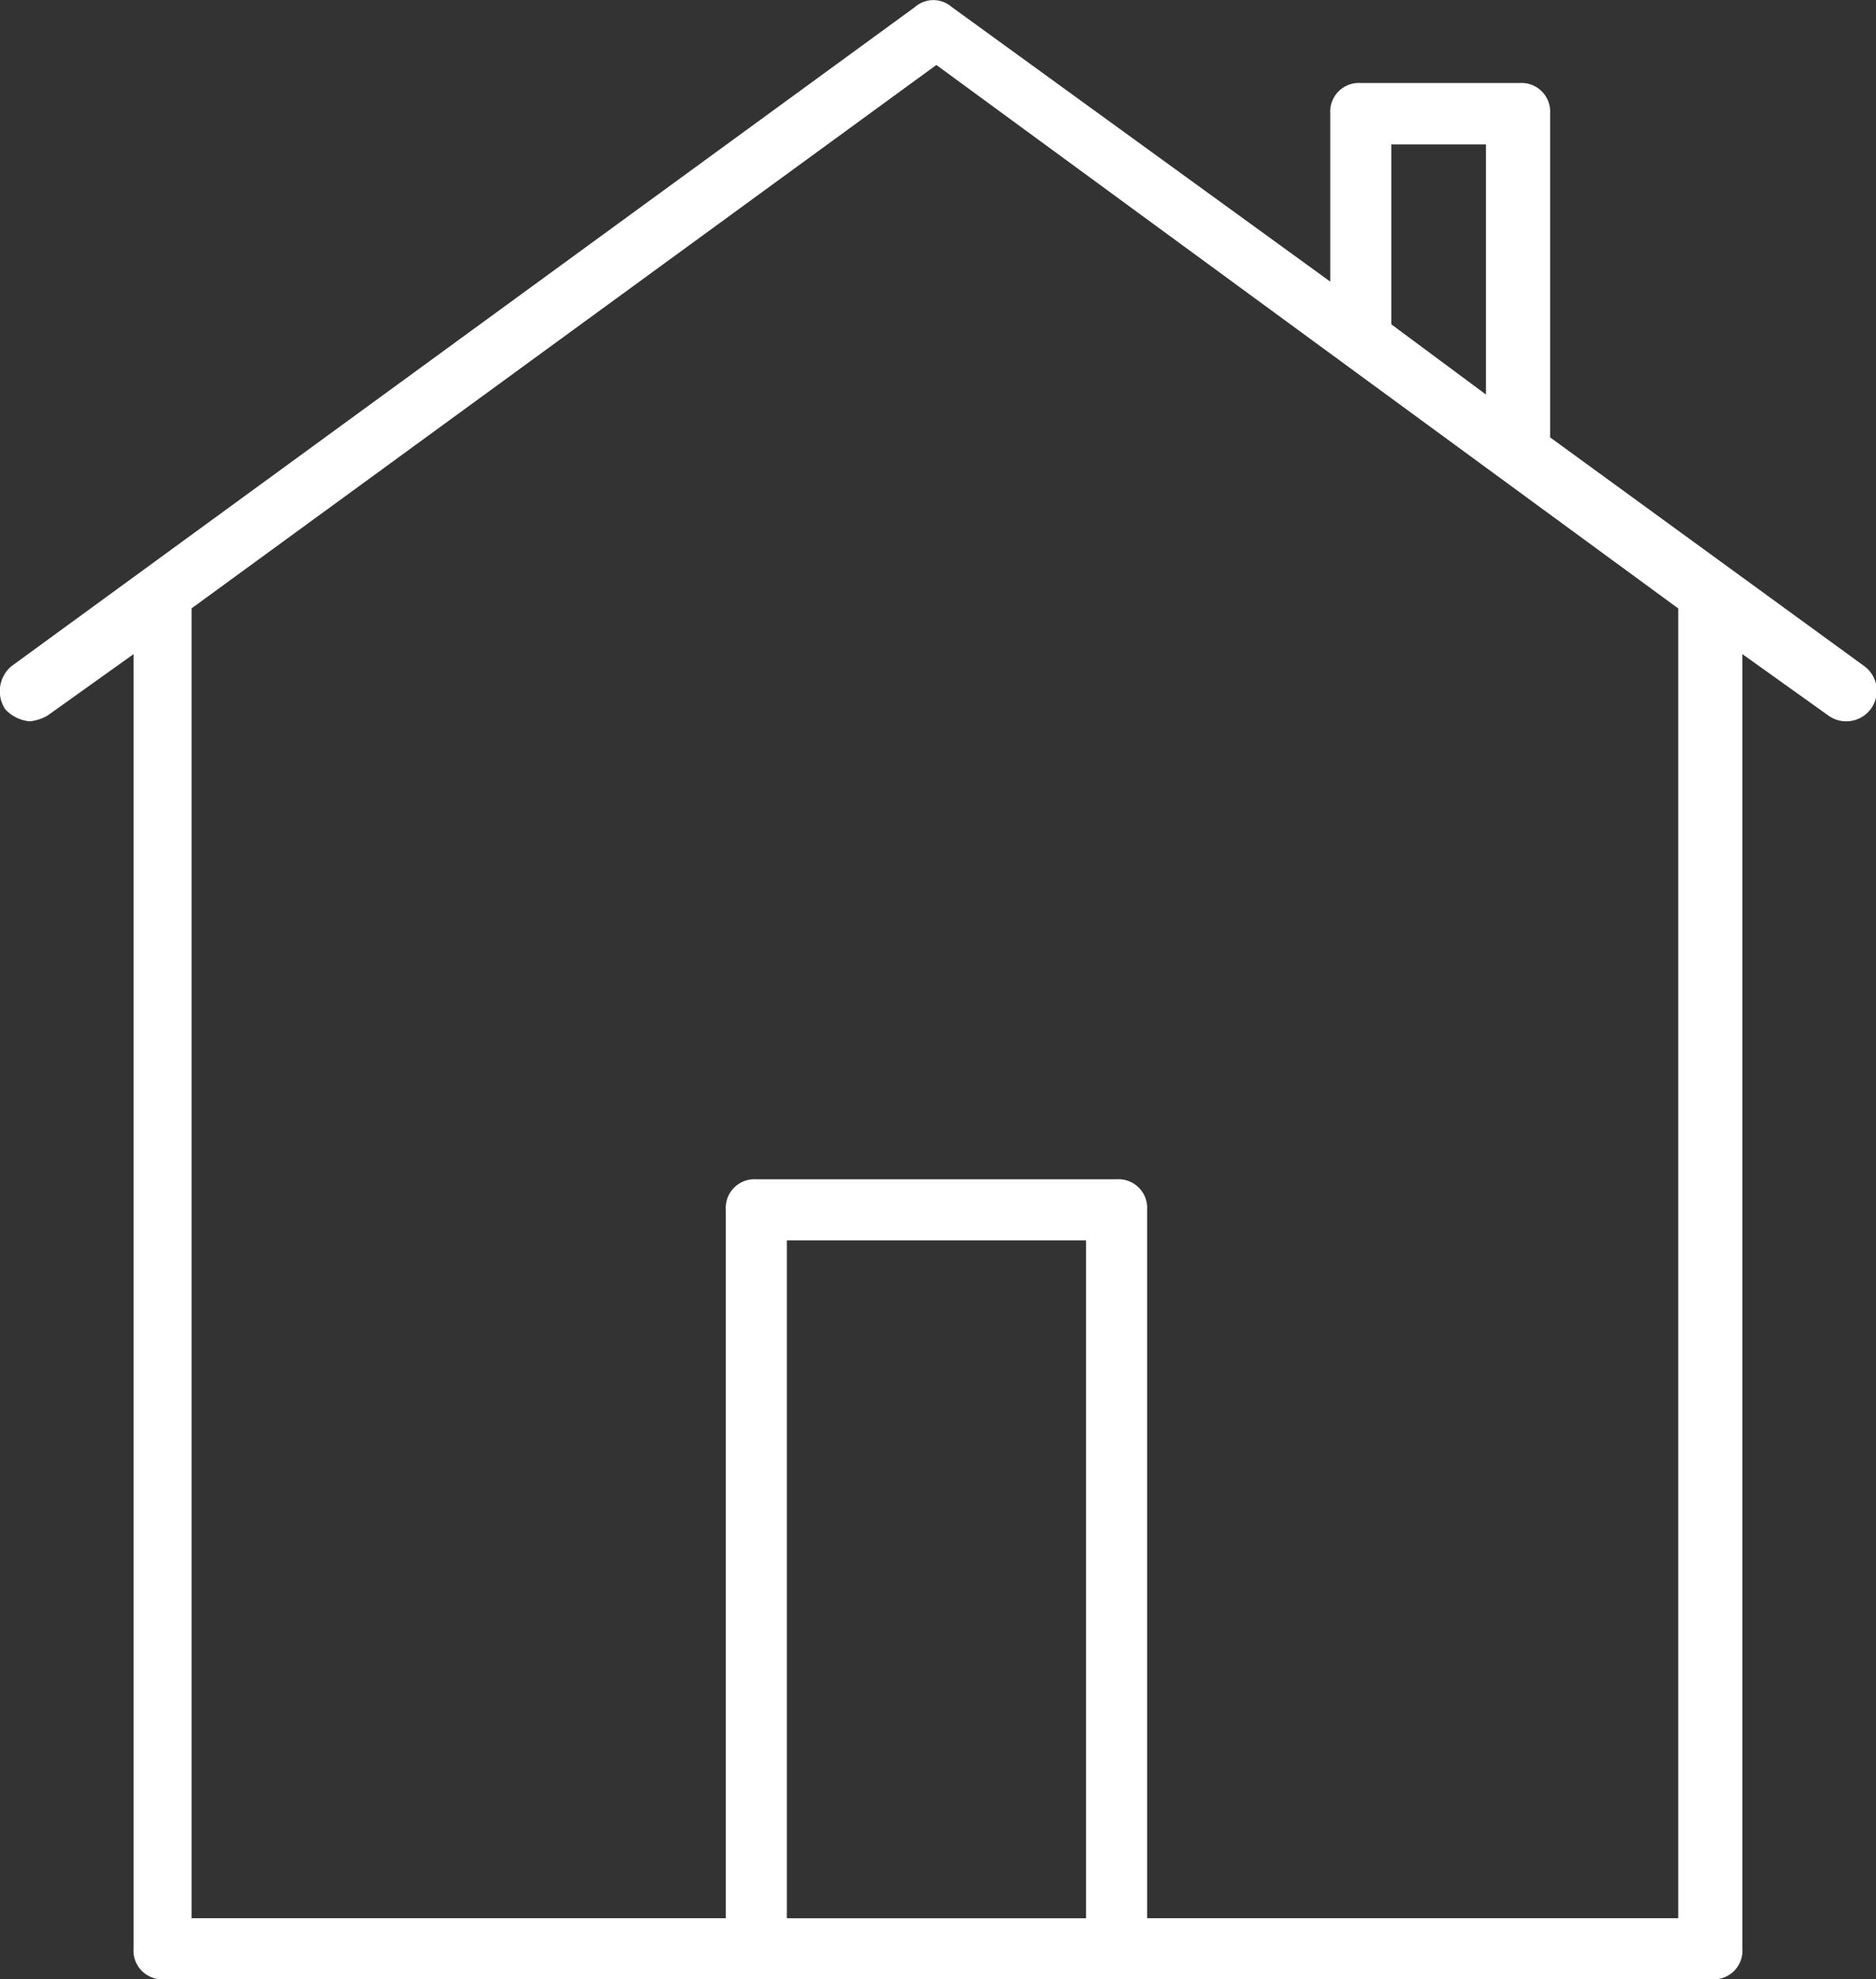 <svg id="icone-casa-white" xmlns="http://www.w3.org/2000/svg" viewBox="0 0 45.77 48.284">
  <rect x="0" y="0" width="45.77" height="48.284" fill="#333333" stroke="none"/>
  <defs>
    <style>
      .cls-1 {
        fill: #fff;
      }
    </style>
  </defs>
  <path id="Path_149" data-name="Path 149" class="cls-1" d="M20.151,34.872a1.059,1.059,0,0,0,.447-.149l2.086-1.49V64.815a.7.7,0,0,0,.745.745H61.192a.7.7,0,0,0,.745-.745V33.233l2.086,1.49a.745.745,0,0,0,.894-1.192l-7.672-5.586v-7.9A.7.7,0,0,0,56.5,19.3H52.626a.7.7,0,0,0-.745.745v4.1l-9.236-6.7a.68.68,0,0,0-.894,0L19.7,33.531a.8.8,0,0,0-.149,1.043A.92.92,0,0,0,20.151,34.872Zm25.772,29.2h-7.3V47.534h7.3Zm7.448-43.275H55.68V26.9l-2.309-1.713Zm-11.1-1.937,18.1,13.258V64.07H47.413V46.789a.7.7,0,0,0-.745-.745H37.879a.7.7,0,0,0-.745.745V64.07H24.1V32.116Z" transform="translate(-19.426 -17.275)"/>
</svg>
